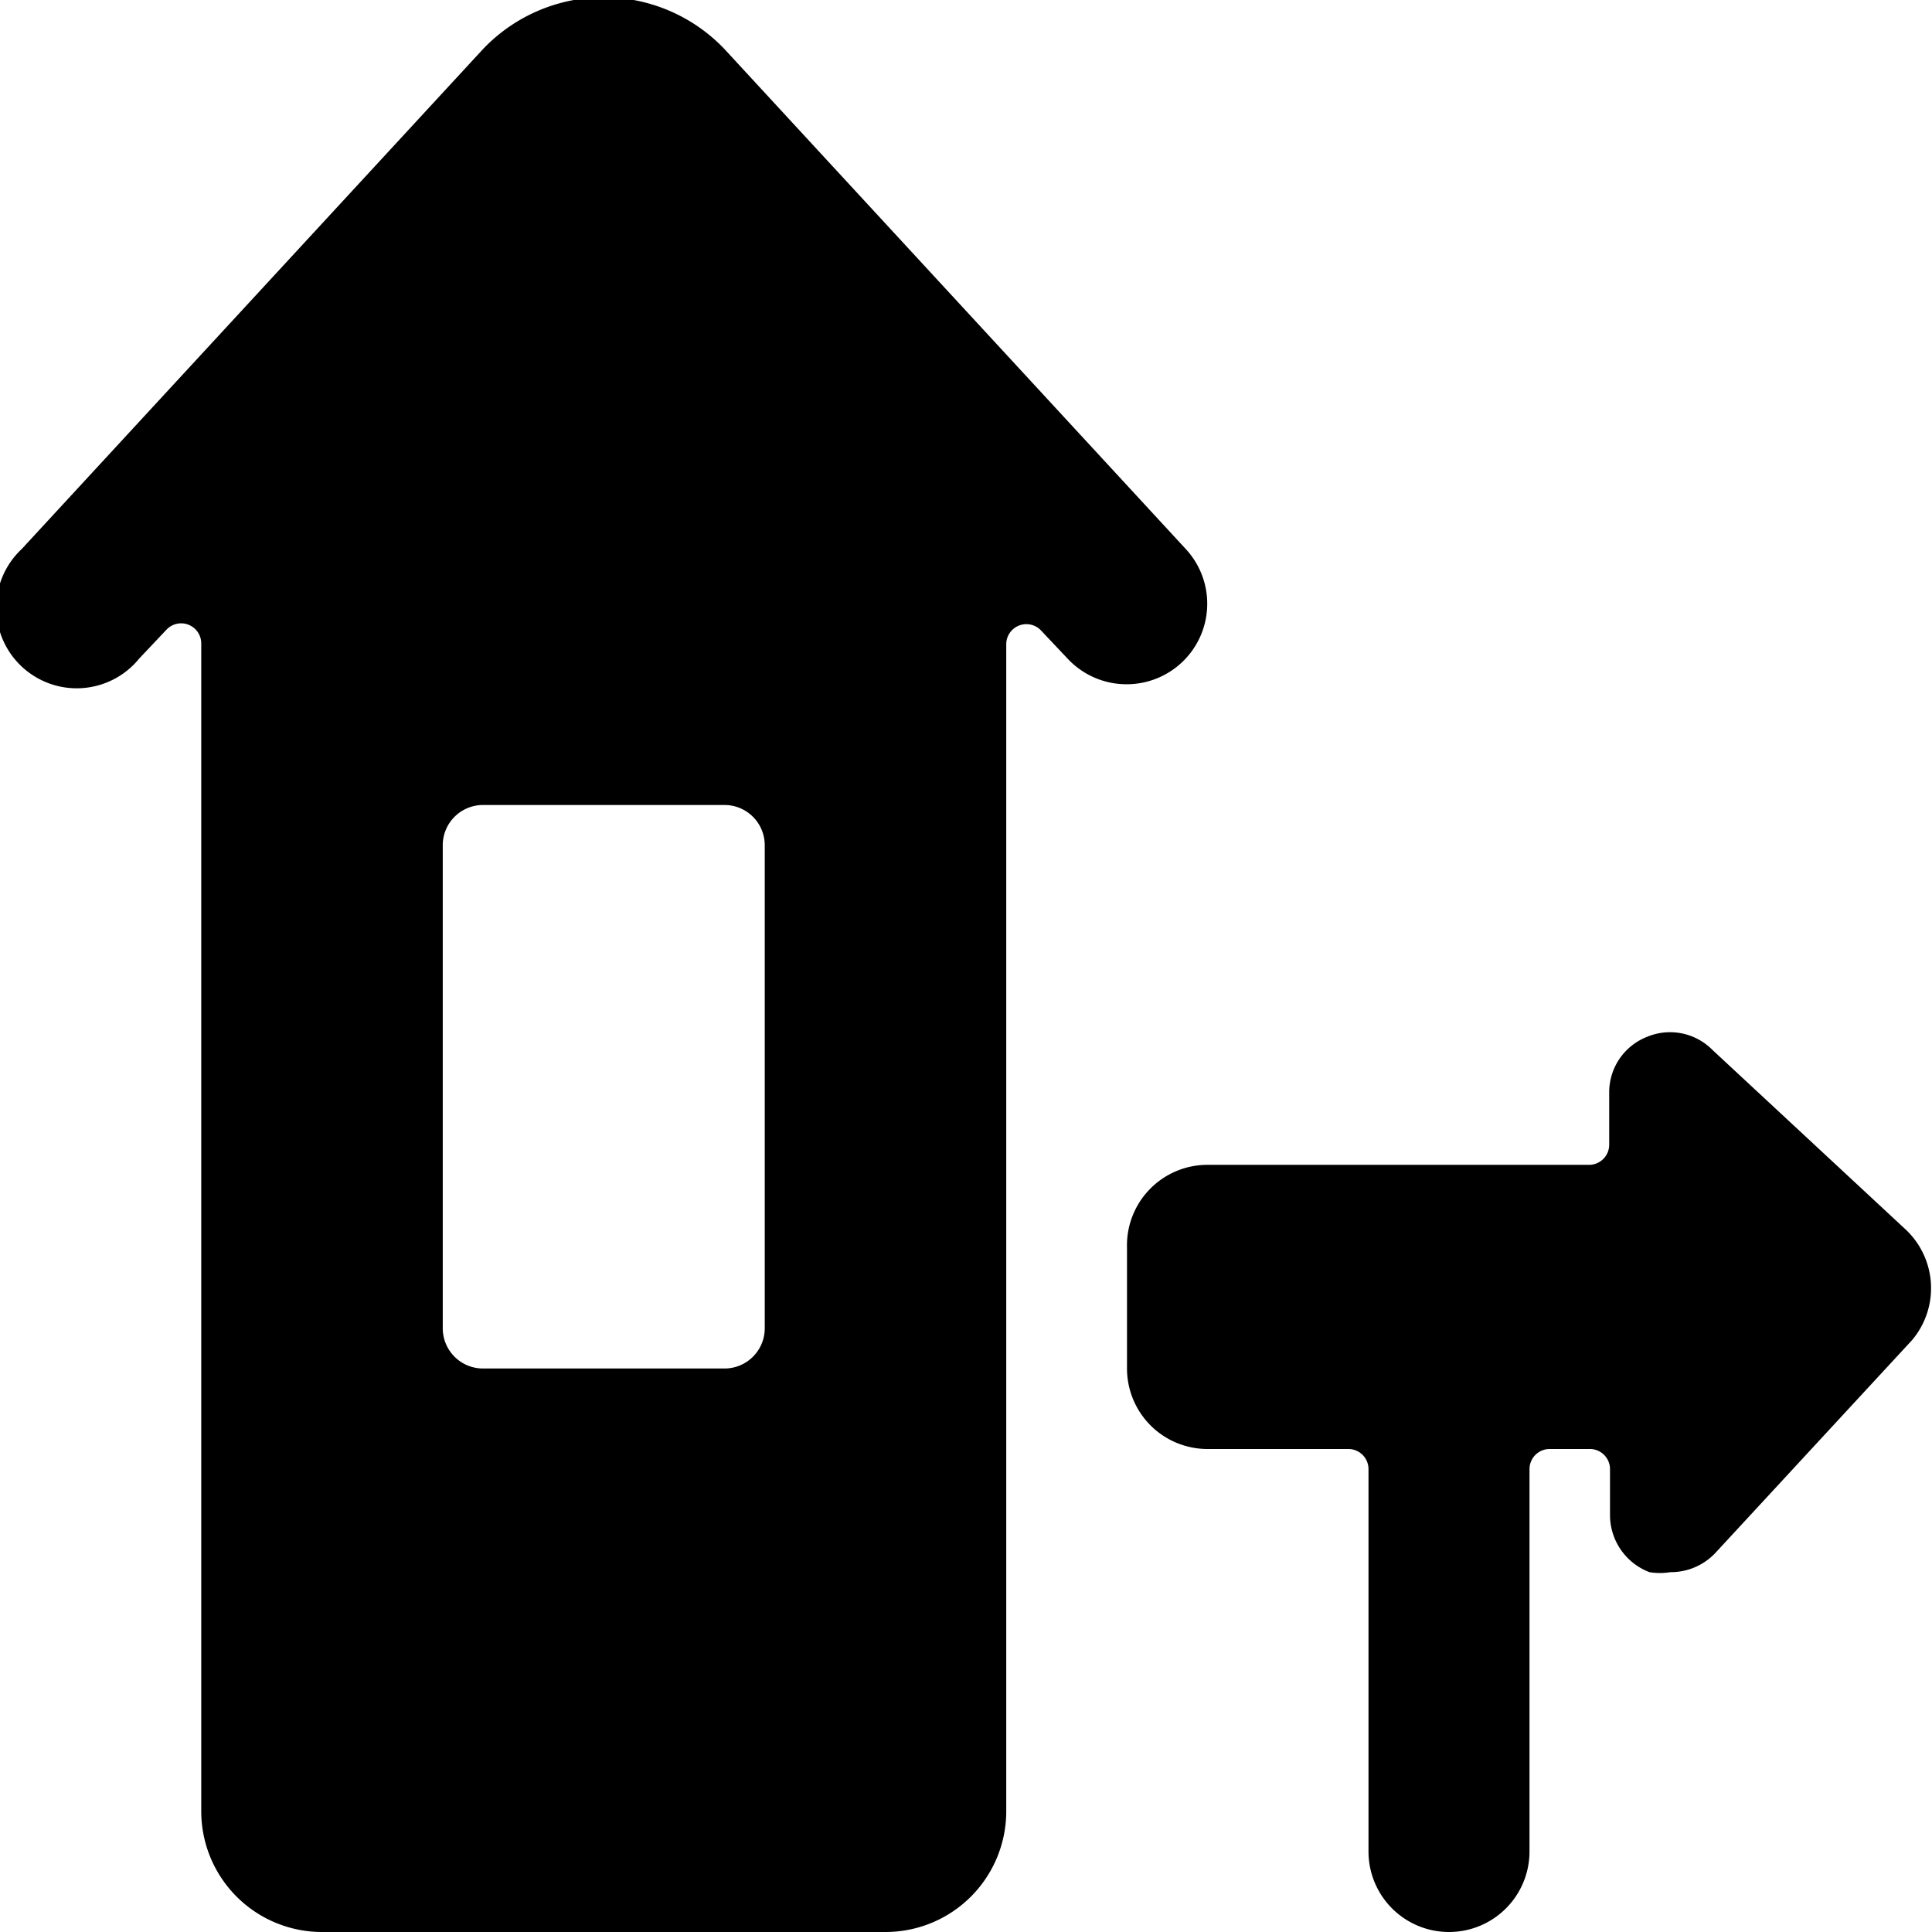 <svg xmlns="http://www.w3.org/2000/svg" viewBox="0 0 24 24"><g><path d="M14 15.5V17a1 1 0 0 0 1 1h1.75a0.25 0.25 0 0 1 0.25 0.25V23a1 1 0 0 0 2 0v-4.75a0.25 0.25 0 0 1 0.25 -0.25h0.5a0.25 0.25 0 0 1 0.25 0.25v0.57a0.76 0.76 0 0 0 0.49 0.71 0.82 0.82 0 0 0 0.26 0 0.76 0.76 0 0 0 0.56 -0.24l2.44 -2.64a1 1 0 0 0 -0.07 -1.37l-2.41 -2.24a0.74 0.74 0 0 0 -0.81 -0.16 0.74 0.74 0 0 0 -0.47 0.69v0.65a0.25 0.25 0 0 1 -0.25 0.25H15a1 1 0 0 0 -1 1.03Z" fill="#000000" stroke-width="1"></path><path d="M4 24h7a1.5 1.5 0 0 0 1.5 -1.5V8a0.25 0.25 0 0 1 0.43 -0.17l0.34 0.36a1 1 0 0 0 0.73 0.31 1 1 0 0 0 0.68 -0.27 1 1 0 0 0 0.05 -1.41L9 0.61a2.07 2.07 0 0 0 -3 0L0.27 6.82a1 1 0 1 0 1.46 1.36l0.34 -0.36a0.25 0.25 0 0 1 0.27 -0.06 0.25 0.25 0 0 1 0.16 0.24v14.5A1.5 1.5 0 0 0 4 24Zm1.5 -13.5A0.5 0.5 0 0 1 6 10h3a0.5 0.5 0 0 1 0.5 0.5v6a0.5 0.5 0 0 1 -0.5 0.5H6a0.5 0.5 0 0 1 -0.5 -0.5Z" fill="#000000" stroke-width="1"></path></g></svg>